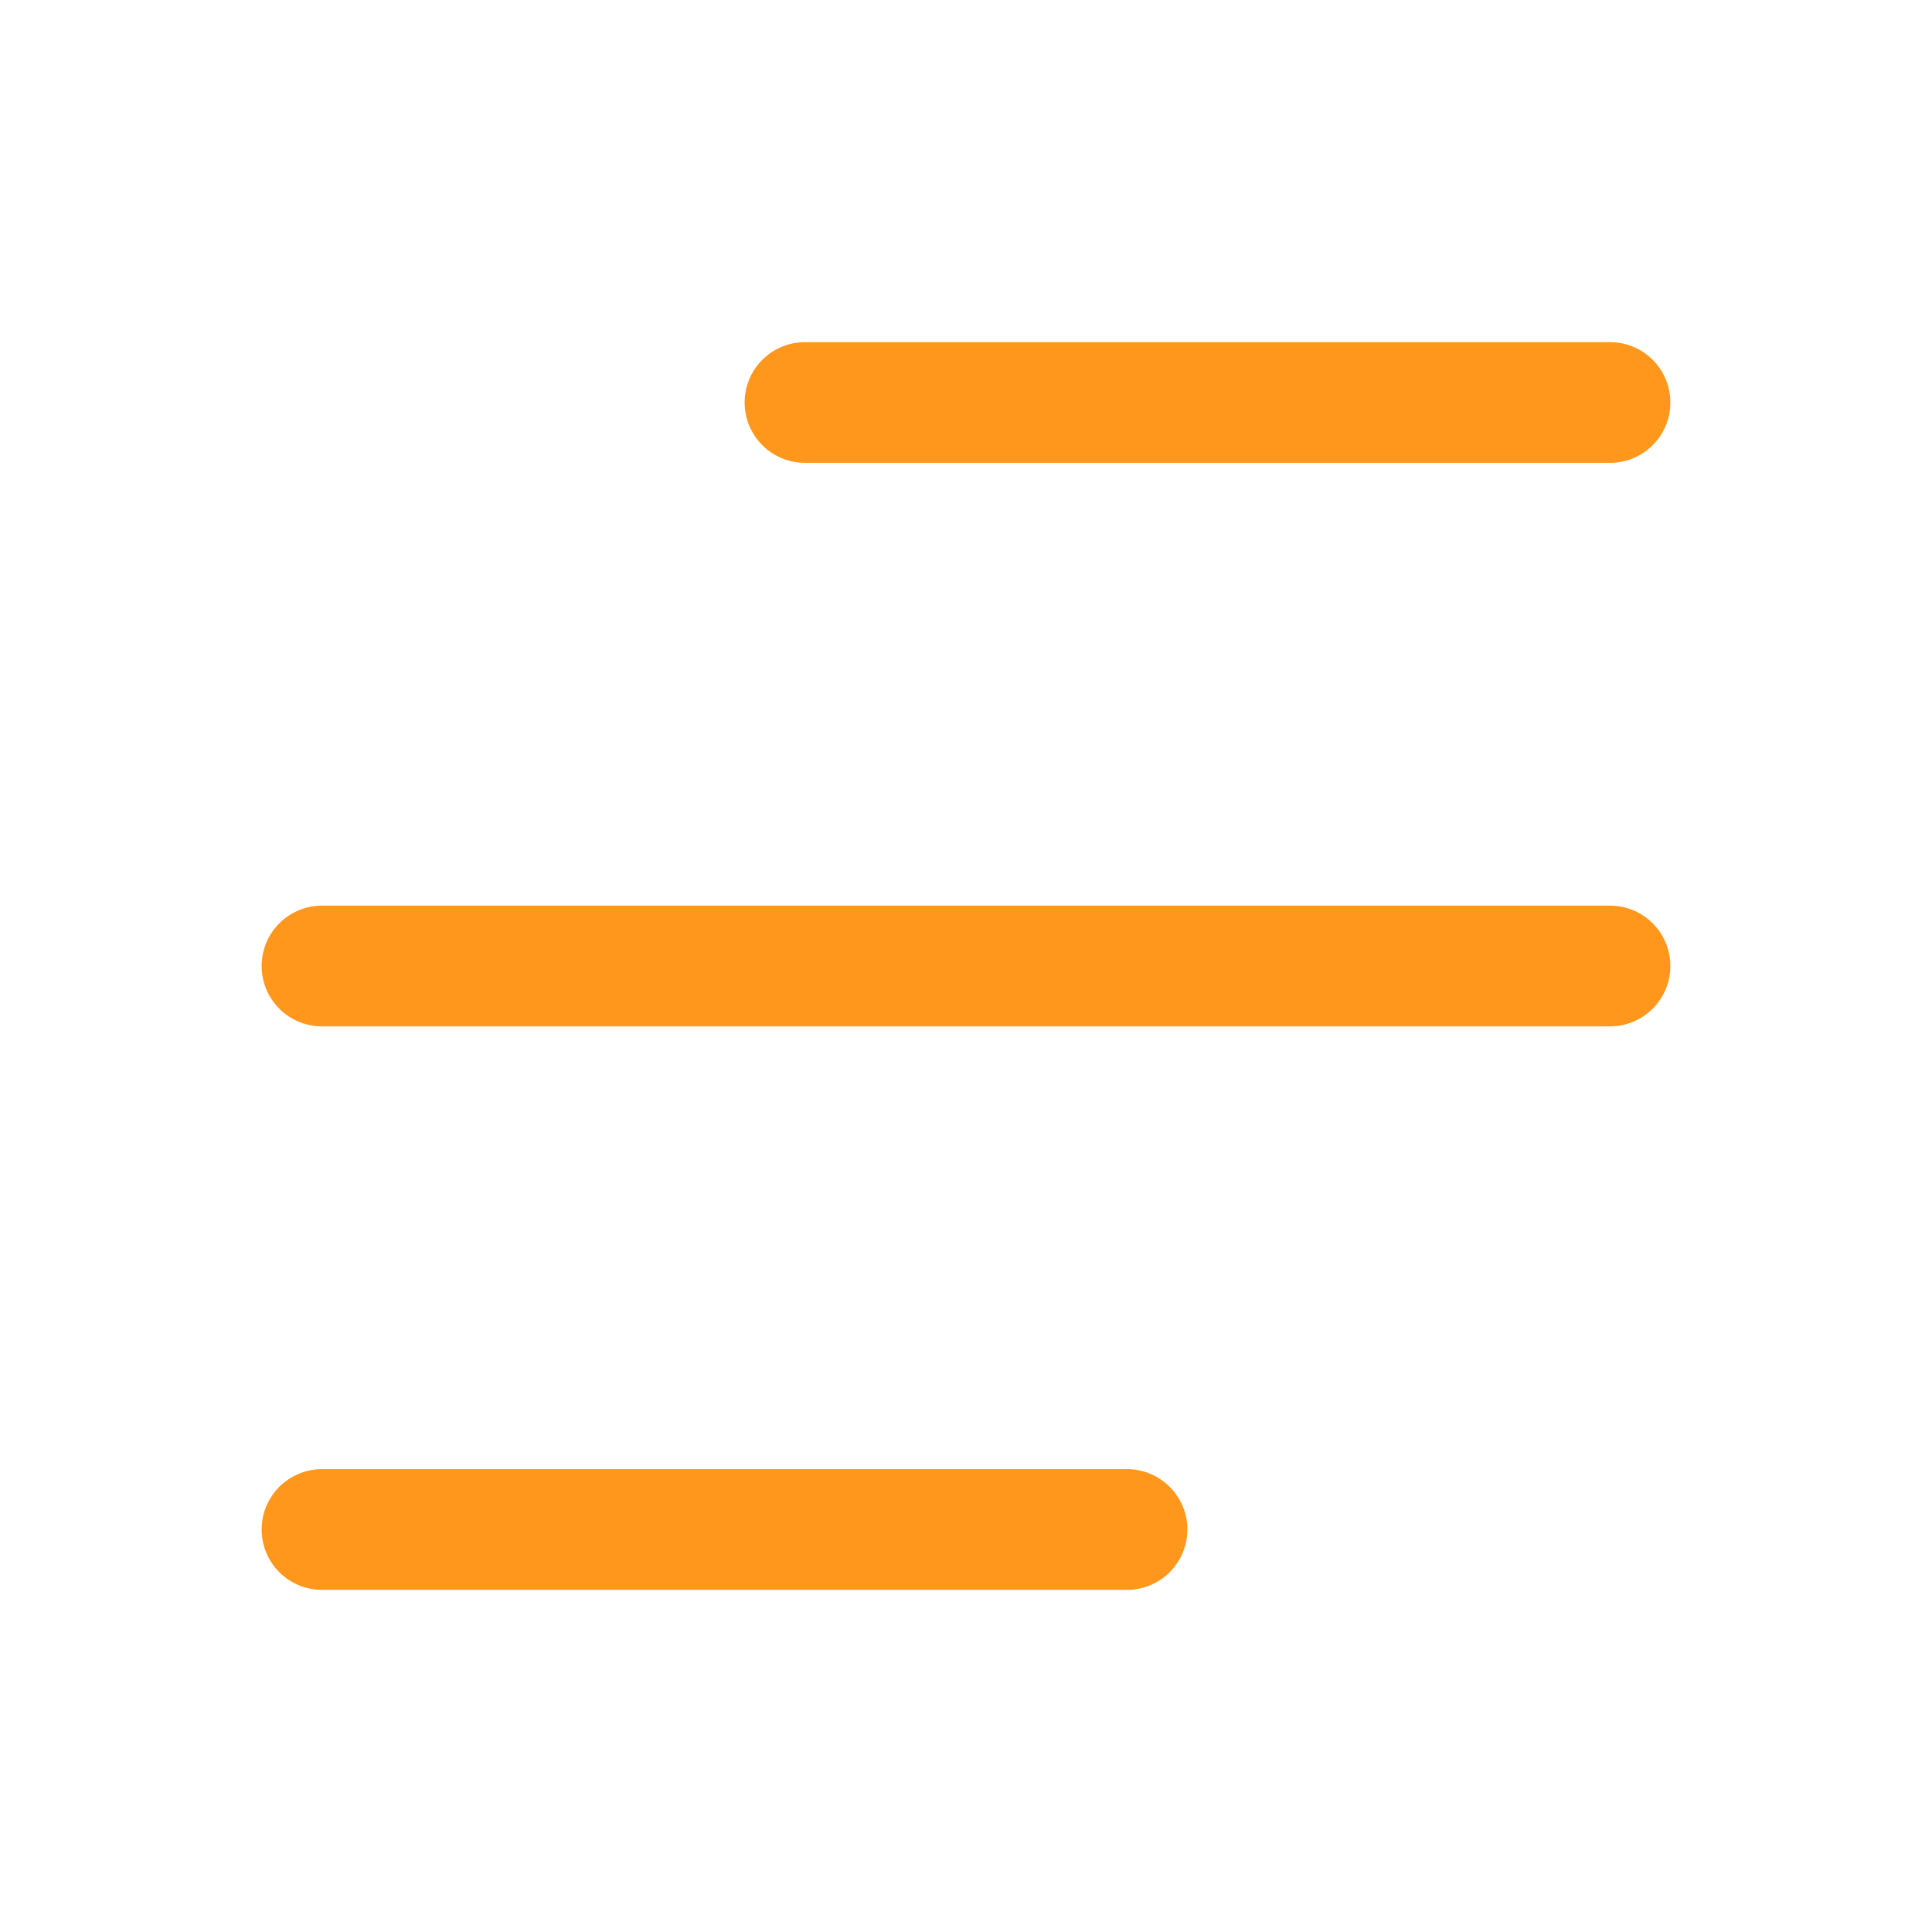 <svg width="24" height="24" viewBox="0 0 24 24" fill="none" xmlns="http://www.w3.org/2000/svg">
<path d="M10 5L20 5" stroke="#FF971D" stroke-width="1.5" stroke-linecap="round" stroke-linejoin="round"/>
<path d="M4 12L20 12" stroke="#FF971D" stroke-width="1.5" stroke-linecap="round" stroke-linejoin="round"/>
<path d="M4 19L14 19" stroke="#FF971D" stroke-width="1.5" stroke-linecap="round" stroke-linejoin="round"/>
</svg>
